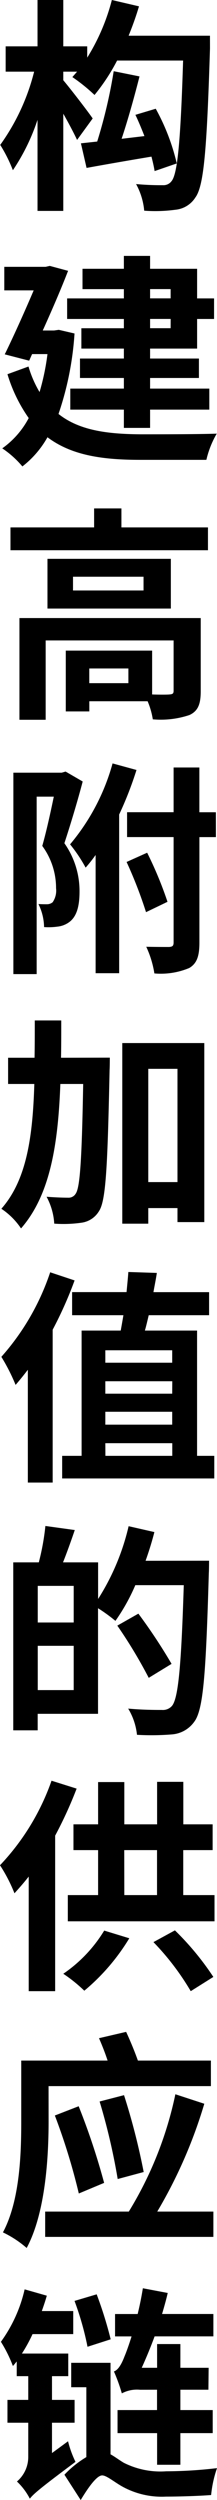 <svg xmlns="http://www.w3.org/2000/svg" xmlns:xlink="http://www.w3.org/1999/xlink" width="23.04" height="265.416" viewBox="0 0 23.04 265.416">
  <defs>
    <clipPath id="clip-path">
      <rect width="23.04" height="265.416" fill="none"/>
    </clipPath>
  </defs>
  <g id="リピートグリッド_1" data-name="リピートグリッド 1" clip-path="url(#clip-path)">
    <g transform="translate(1405.592 19961.328)">
      <path id="パス_63102" data-name="パス 63102" d="M7.176-2.976A22.705,22.705,0,0,0,4.944-8.784l-2.16.648c.336.7.648,1.464.96,2.256L1.32-5.592c.648-1.944,1.344-4.416,1.9-6.624L.48-12.768A53.672,53.672,0,0,1-1.272-5.3L-3-5.112-2.4-2.5c1.968-.36,4.44-.792,6.888-1.2.144.552.264,1.08.336,1.536ZM10.7-16.536H2.064c.408-1.008.792-2.064,1.1-3.12l-2.88-.672a21.917,21.917,0,0,1-2.616,6.12v-1.2H-4.872v-4.92H-7.608v4.92h-3.384v2.688h3.024a22.82,22.82,0,0,1-3.6,7.776,15.619,15.619,0,0,1,1.344,2.688A21.8,21.8,0,0,0-7.608-7.608V2.064h2.736V-8.256C-4.3-7.248-3.744-6.192-3.408-5.472l1.656-2.28c-.432-.648-2.424-3.24-3.12-4.056v-.912h1.464l-.5.576a18.453,18.453,0,0,1,2.352,1.9A20.884,20.884,0,0,0,.84-13.9H7.848C7.584-5.3,7.248-1.848,6.624-1.1a1.063,1.063,0,0,1-.936.432,28.121,28.121,0,0,1-2.832-.12A7.26,7.26,0,0,1,3.72,2.04a15.916,15.916,0,0,0,3.312-.1A2.817,2.817,0,0,0,9.144.648c.912-1.224,1.224-5.04,1.56-15.84Zm-4.176,26.9v.984H4.344v-.984Zm0,4.152H4.344v-.984H6.528ZM1.56,11.352H-4.464v2.184H1.56v.984H-2.952v2.16H1.56v1.056H-3.1V19.8H1.56v1.128H-4.128V23.16H1.56V25.1H4.344V23.16h6.288V20.928H4.344V19.8H9.528V17.736H4.344V16.68H9.336V13.536h1.8V11.352h-1.8V8.208H4.344V6.84H1.56V8.208H-2.832v2.16H1.56Zm-6.912,3.336-.5.072h-1.2c.984-2.184,1.968-4.464,2.688-6.336L-6.312,7.9l-.432.1h-4.392v2.5h3.12c-.888,2.088-2.04,4.68-3.072,6.792l2.592.672.312-.7h1.632a25.322,25.322,0,0,1-.84,4.032,11.821,11.821,0,0,1-1.176-2.712l-2.232.816a16.186,16.186,0,0,0,2.256,4.656,9.211,9.211,0,0,1-2.808,3.216,10.125,10.125,0,0,1,2.136,1.92,10.255,10.255,0,0,0,2.664-3.1c2.544,1.92,5.808,2.4,9.864,2.4H10.32a10.072,10.072,0,0,1,1.1-2.784c-1.752.072-6.624.072-8.04.072-3.5-.024-6.528-.384-8.76-2.16a32.893,32.893,0,0,0,1.7-8.544ZM2.04,52.2H-2.112V50.64H2.04Zm7.68-6.912H-9.528v10.8h2.784V47.664H6.84v5.352c0,.288-.1.36-.456.384-.264.024-1.008.024-1.824,0V48.744H-4.608V55.2h2.5V54.12H4.08a8.1,8.1,0,0,1,.552,1.92,9.579,9.579,0,0,0,3.888-.456c.936-.432,1.2-1.2,1.2-2.52ZM3.648,42.36H-3.84V40.9H3.648ZM-6.552,39v5.28h13.1V39ZM1.3,35.664V33.648h-2.9v2.016h-8.88v2.424H10.488V35.664Zm-5.928,25.92-.408.12h-5.136V83.088H-7.7V64.248H-5.88c-.336,1.632-.792,3.72-1.224,5.232A7.57,7.57,0,0,1-5.64,73.968,2.193,2.193,0,0,1-6,75.456a.94.94,0,0,1-.624.216c-.24,0-.5,0-.888-.024a5.744,5.744,0,0,1,.6,2.448A6.81,6.81,0,0,0-5.5,78.048a2.523,2.523,0,0,0,1.32-.528c.72-.576,1.032-1.608,1.032-3.192a8.837,8.837,0,0,0-1.608-5.136c.624-1.9,1.392-4.44,1.944-6.552ZM.36,60.72a22.693,22.693,0,0,1-4.512,8.592A15.877,15.877,0,0,1-2.5,71.784,15.378,15.378,0,0,0-1.44,70.44V82.992h2.5V66.144A37.817,37.817,0,0,0,2.9,61.416ZM1.848,71.184a46.213,46.213,0,0,1,2.064,5.328l2.28-1.1A40.28,40.28,0,0,0,4.032,70.2Zm9.48-5.28H9.576V61.152H6.84V65.9H1.9v2.64H6.84V79.728c0,.36-.12.456-.48.48-.336,0-1.368,0-2.424-.024A10.655,10.655,0,0,1,4.8,83.016a7.79,7.79,0,0,0,3.7-.576c.816-.48,1.08-1.272,1.08-2.688V68.544h1.752ZM-5.112,91.968c.024-1.3.024-2.616.024-3.96H-7.9c0,1.368,0,2.688-.024,3.96h-2.808v2.784h2.784c-.168,5.616-.816,10.2-3.5,13.248a7.519,7.519,0,0,1,2.088,2.088c3.1-3.552,3.936-8.928,4.176-15.336H-2.76c-.144,8.016-.336,10.992-.792,11.64a.87.87,0,0,1-.816.432c-.456,0-1.32-.024-2.28-.1a6.881,6.881,0,0,1,.816,2.856,13.524,13.524,0,0,0,2.9-.1,2.554,2.554,0,0,0,1.848-1.224c.744-1.1.912-4.776,1.128-15,.024-.36.024-1.3.024-1.3Zm9.264,13.2V93.144h3.1v12.024Zm-2.76-14.76v19.176h2.76v-1.656h3.1v1.488H10.1V90.408Zm-7.656,24.336a25.762,25.762,0,0,1-5.184,8.976A20.461,20.461,0,0,1-9.936,126.7c.432-.5.864-1.032,1.3-1.608v11.976H-6V120.84a41.973,41.973,0,0,0,2.328-5.232Zm5.856,18.144H6.7v1.344h-7.1Zm7.1-9.864v1.32h-7.1v-1.32Zm0,6.528v1.368h-7.1v-1.368Zm0-1.92h-7.1v-1.32H6.7Zm2.64,6.6v-13.3H3.792c.144-.5.264-1.032.408-1.632h6.408v-2.448H4.7c.12-.7.264-1.368.36-2.04l-3.024-.1c-.048.672-.12,1.368-.192,2.136H-3.936V119.3H1.512c-.1.576-.192,1.128-.288,1.632H-2.928v13.3H-4.992v2.4H11.16v-2.4ZM-7.584,159.1v-4.7h3.816v4.7Zm3.816-7.176H-7.584v-3.888h3.816Zm7.632-6.552c.36-1.008.672-2.016.936-3.048L2.064,141.7a24.824,24.824,0,0,1-3.24,7.728v-3.888H-4.9c.408-1.032.84-2.232,1.248-3.432l-3.12-.432a25.741,25.741,0,0,1-.7,3.864h-2.712v17.832h2.592v-1.752h6.408V150.408a17.825,17.825,0,0,1,1.848,1.344,20.7,20.7,0,0,0,2.112-3.792H7.92c-.264,8.472-.576,12.072-1.272,12.84a1.28,1.28,0,0,1-1.056.408c-.624,0-2.04,0-3.576-.144a6.725,6.725,0,0,1,.936,2.784A26.9,26.9,0,0,0,6.72,163.8a3.2,3.2,0,0,0,2.3-1.32c.984-1.272,1.248-5.088,1.56-15.816.024-.336.024-1.3.024-1.3Zm2.76,10.944A57.924,57.924,0,0,0,3.1,150.984L.864,152.256A51.356,51.356,0,0,1,4.2,157.8ZM-6.12,168.72a25.1,25.1,0,0,1-5.472,8.976,16.7,16.7,0,0,1,1.536,2.976c.5-.552,1.008-1.128,1.512-1.776v12.168h2.808V174.552a44.017,44.017,0,0,0,2.28-4.992Zm5.592,15.912a14.917,14.917,0,0,1-4.344,4.584,15.933,15.933,0,0,1,2.232,1.8,22.152,22.152,0,0,0,4.776-5.568ZM4.7,185.856a27.45,27.45,0,0,1,3.96,5.208l2.4-1.512a29.717,29.717,0,0,0-4.08-4.944Zm-3.1-9.768h3.48v4.776H1.608Zm6.264,4.776v-4.776h3.12v-2.736H7.872V168.84H5.088v4.512H1.608v-4.488H-1.176v4.488H-3.792v2.736h2.616v4.776H-4.392v2.784H11.184v-2.784Zm-14.3,20.28H10.8v-2.712H3.048c-.336-.96-.816-2.112-1.248-3.048l-2.88.672c.312.72.648,1.56.912,2.376H-9.336v6.456c0,3.456-.144,8.4-1.944,11.784a11.163,11.163,0,0,1,2.52,1.656c1.992-3.72,2.328-9.6,2.328-13.44Zm10.1,9.12a71.763,71.763,0,0,0-2.088-8.16l-2.592.672a66.689,66.689,0,0,1,1.92,8.232Zm-9.432-6a66.458,66.458,0,0,1,2.544,8.28l2.688-1.128A73.33,73.33,0,0,0-3.24,203.28Zm10.872,10.2A50.831,50.831,0,0,0,10.1,203.016l-3.072-1.008a39.216,39.216,0,0,1-4.944,12.456h-8.88v2.688H11.064v-2.688Zm-.024,18.912v2.16H.888v2.448h4.2v3.36H7.56v-3.36h3.432v-2.448H7.56v-2.16h2.976l.024-2.328h-3v-2.52H5.088v2.52H3.456c.456-1.008.936-2.16,1.368-3.336h6.24v-2.376H5.616c.216-.744.432-1.488.6-2.232l-2.64-.5c-.144.912-.336,1.848-.552,2.736H.624v2.376H2.376c-.312,1.008-.6,1.776-.744,2.112-.336.888-.7,1.464-1.128,1.608a18.662,18.662,0,0,1,.84,2.328,3.407,3.407,0,0,1,1.944-.384Zm-4.92-5.352a42.76,42.76,0,0,0-1.488-4.776l-2.352.7A31.429,31.429,0,0,1-2.3,228.816ZM-6.072,240.1V236.88h2.4v-2.424h-2.4v-2.52h1.728v-2.4h-4.92a16.9,16.9,0,0,0,1.128-2.064h4.32v-2.448H-7.152c.192-.552.384-1.1.528-1.632l-2.352-.672a15.241,15.241,0,0,1-2.52,5.568,14.171,14.171,0,0,1,1.272,2.568c.144-.144.264-.312.408-.48v1.56h1.224v2.52H-10.8v2.424h2.208v3.672a3.431,3.431,0,0,1-1.2,2.568,6.859,6.859,0,0,1,1.368,1.824c.384-.5,1.08-1.1,4.848-3.912a10.975,10.975,0,0,1-.792-2.184ZM.144,230.52H-4.032v2.592h1.608v7.416A10.771,10.771,0,0,0-4.752,242.4l1.728,2.688c.72-1.2,1.68-2.616,2.28-2.616.432,0,1.152.6,1.992,1.1a8.642,8.642,0,0,0,4.776,1.152c1.464,0,3.6-.072,4.8-.168a12.46,12.46,0,0,1,.624-2.856,47.236,47.236,0,0,1-5.4.336,8.624,8.624,0,0,1-4.512-.912c-.552-.336-.984-.672-1.392-.888Z" transform="translate(-1394 -19941)"/>
    </g>
  </g>
</svg>
